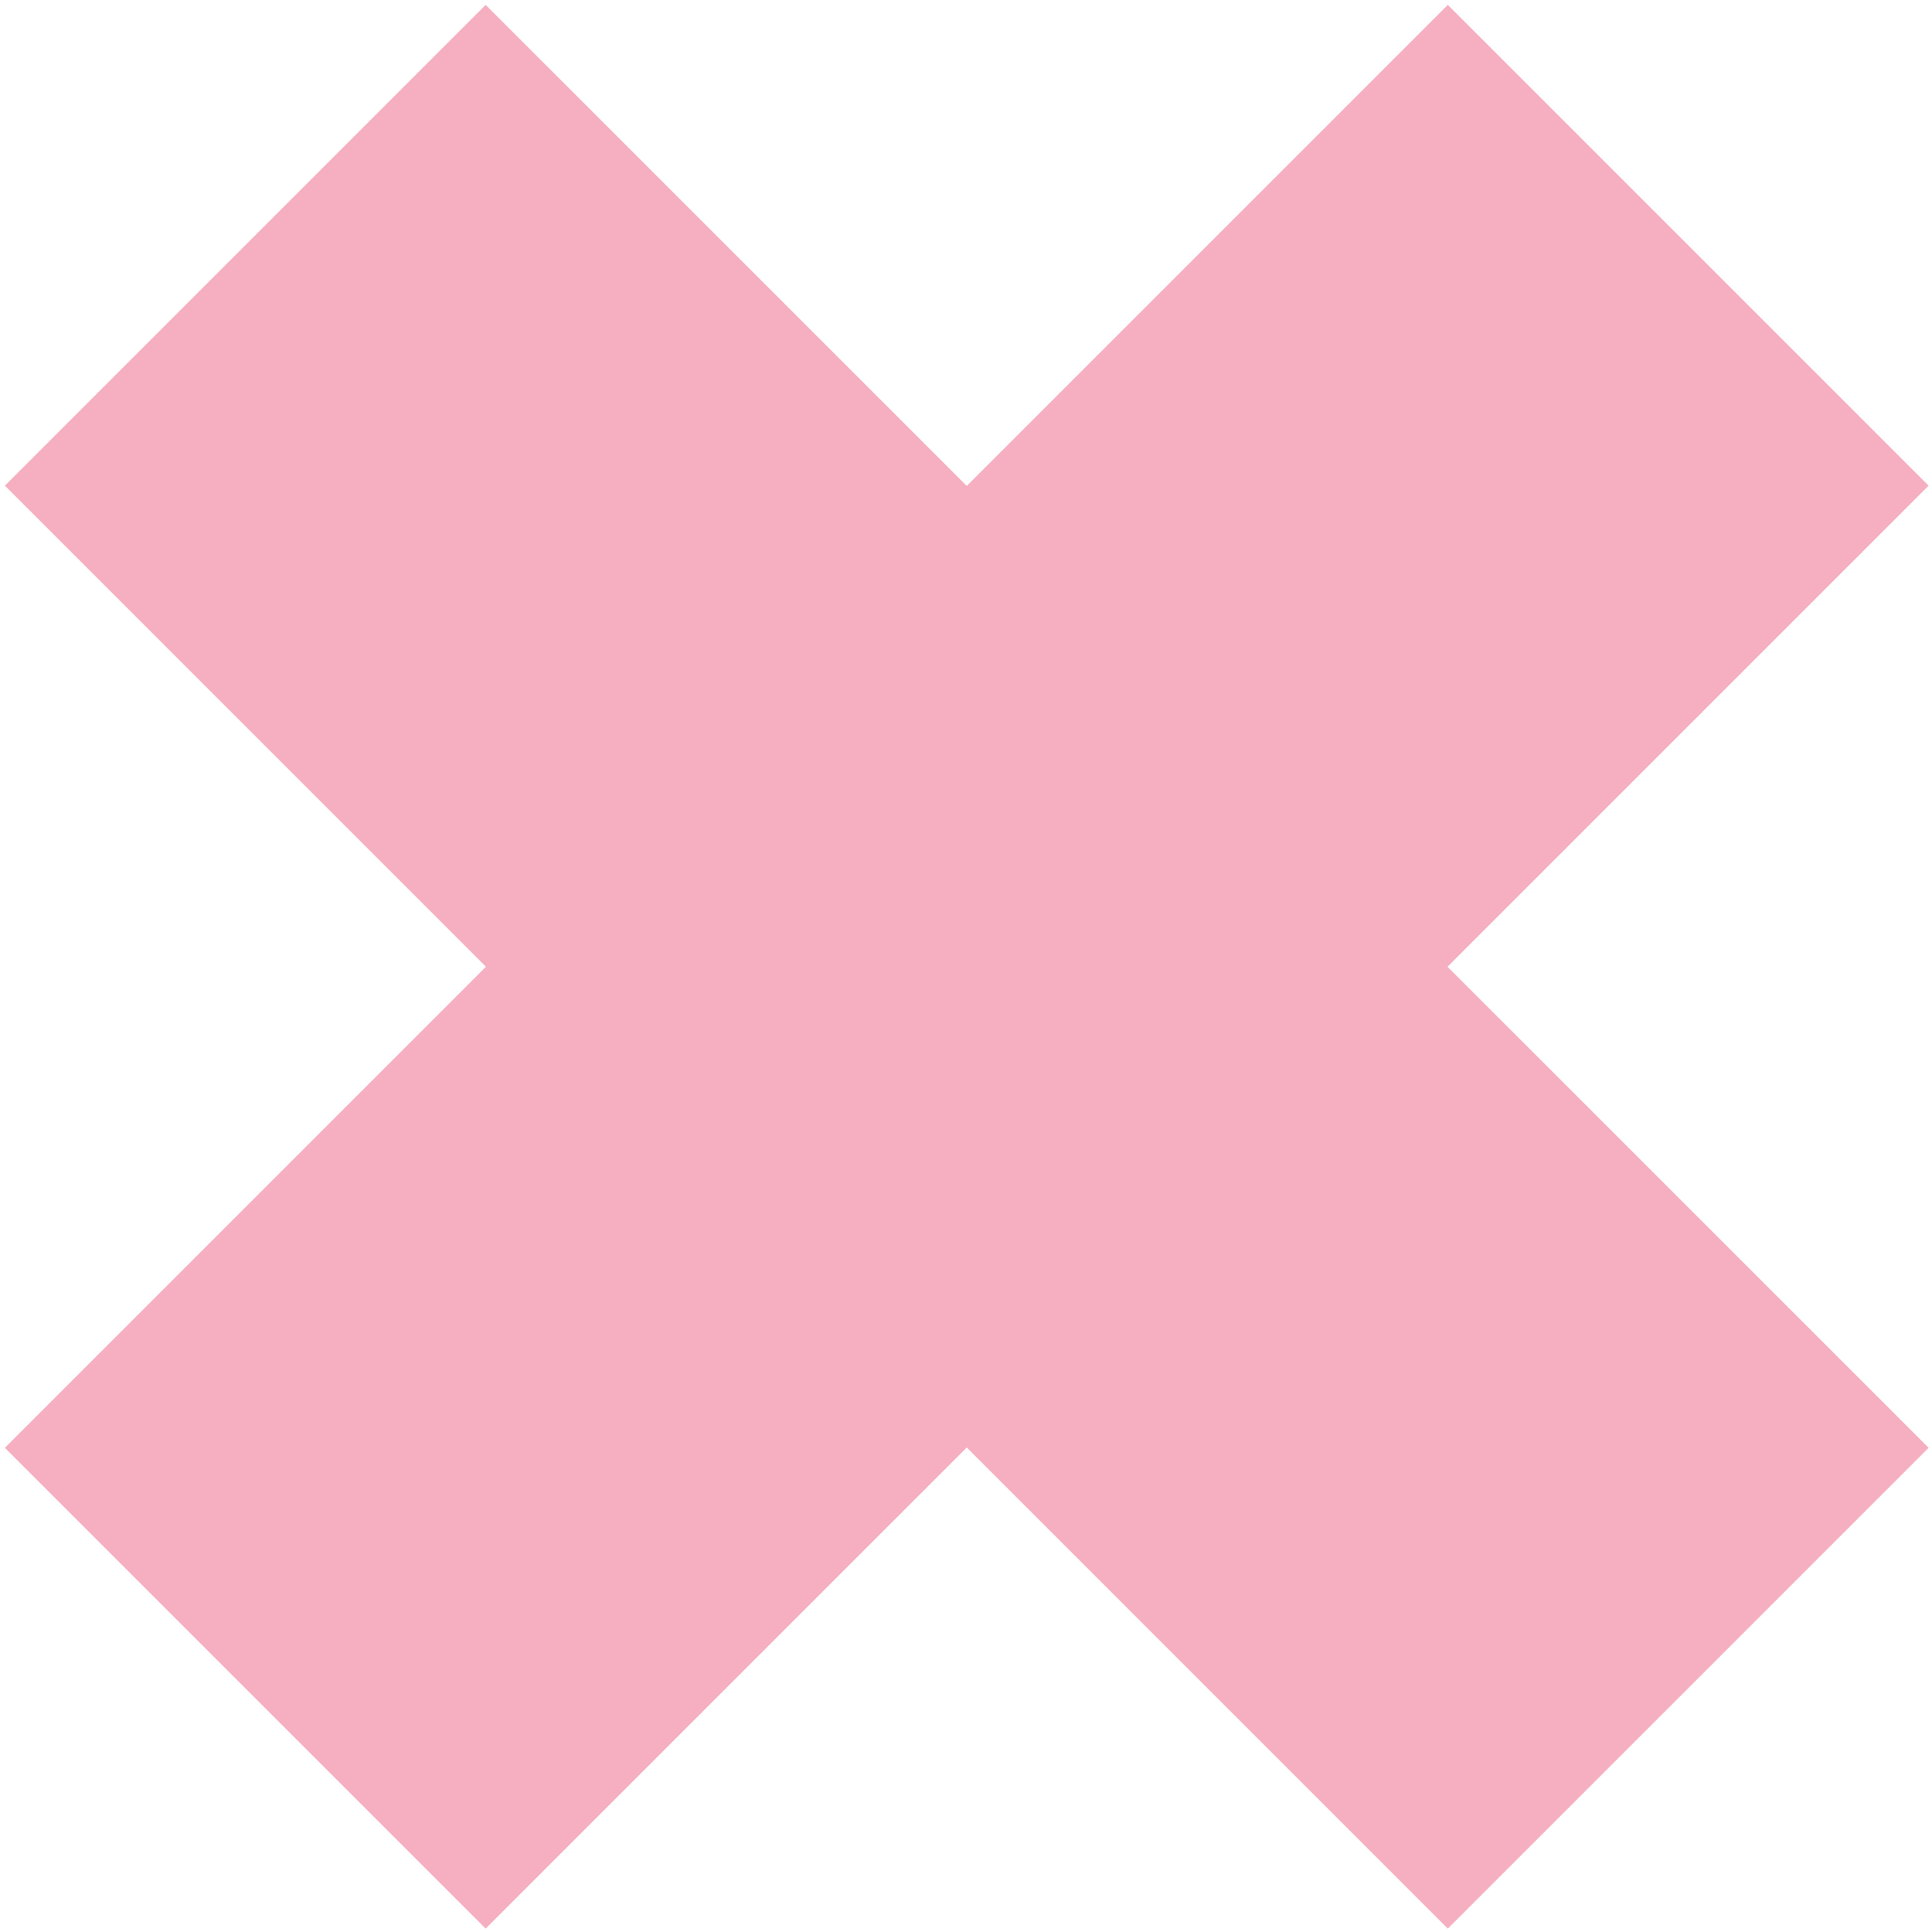 <svg width="142" height="142" viewBox="0 0 142 142" fill="none" xmlns="http://www.w3.org/2000/svg">
<path d="M141.751 106.413L106.392 71.055L141.751 35.696L106.413 0.359L71.055 35.717L35.696 0.359L0.359 35.696L35.717 71.055L0.359 106.413L35.696 141.751L71.055 106.392L106.413 141.751L141.751 106.413Z" fill="#F5AFC0"/>
</svg>
